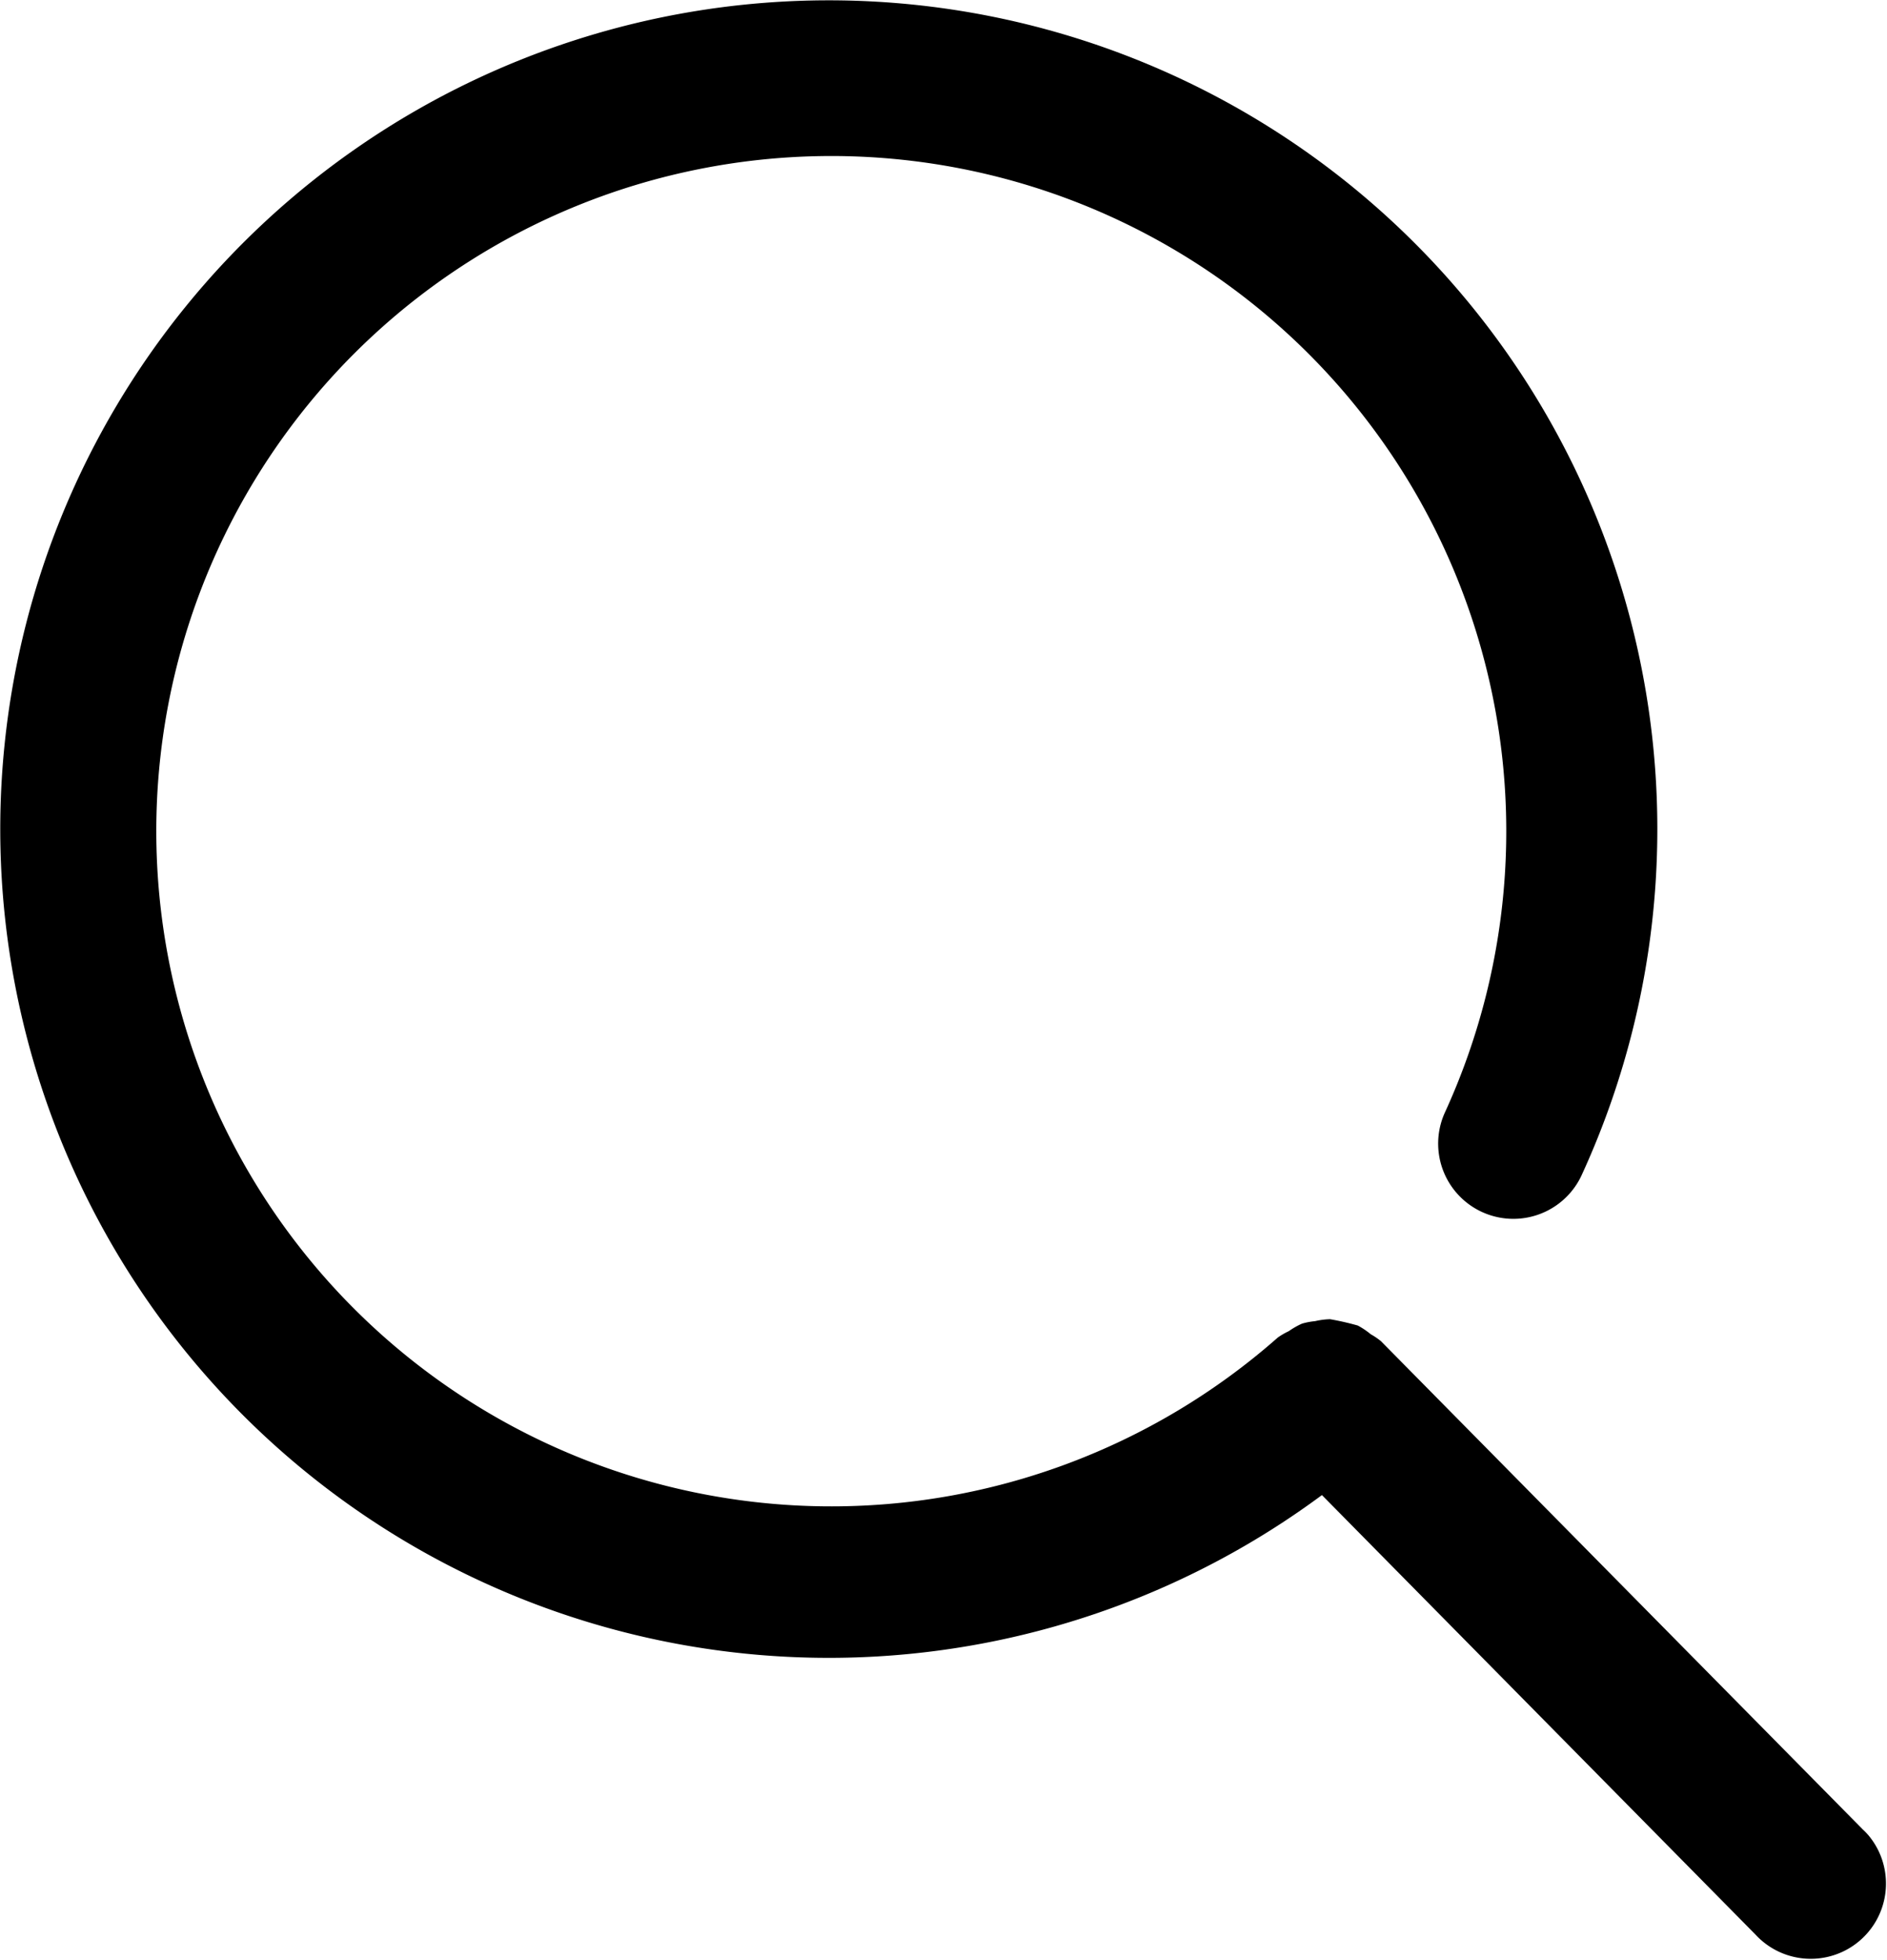<svg xmlns="http://www.w3.org/2000/svg" width="47.092" height="48.899" viewBox="0 0 47.092 48.899"><path d="M108.421,74.4,96.411,62.233a1.759,1.759,0,0,0-.255-.173,1.941,1.941,0,0,0-.323-.217,6.8,6.8,0,0,0-.693-.158,1.9,1.9,0,0,0-.375.049,1.711,1.711,0,0,0-.325.062,1.9,1.9,0,0,0-.328.187,1.8,1.8,0,0,0-.276.16A16.845,16.845,0,1,1,98,56.543a1.877,1.877,0,0,0,3.41,1.569,20.677,20.677,0,1,0-6.472,7.961l10.816,10.961a1.877,1.877,0,0,0,2.818-2.479,1.844,1.844,0,0,0-.145-.148Z" transform="translate(-61.948 -28.772)"/></svg>